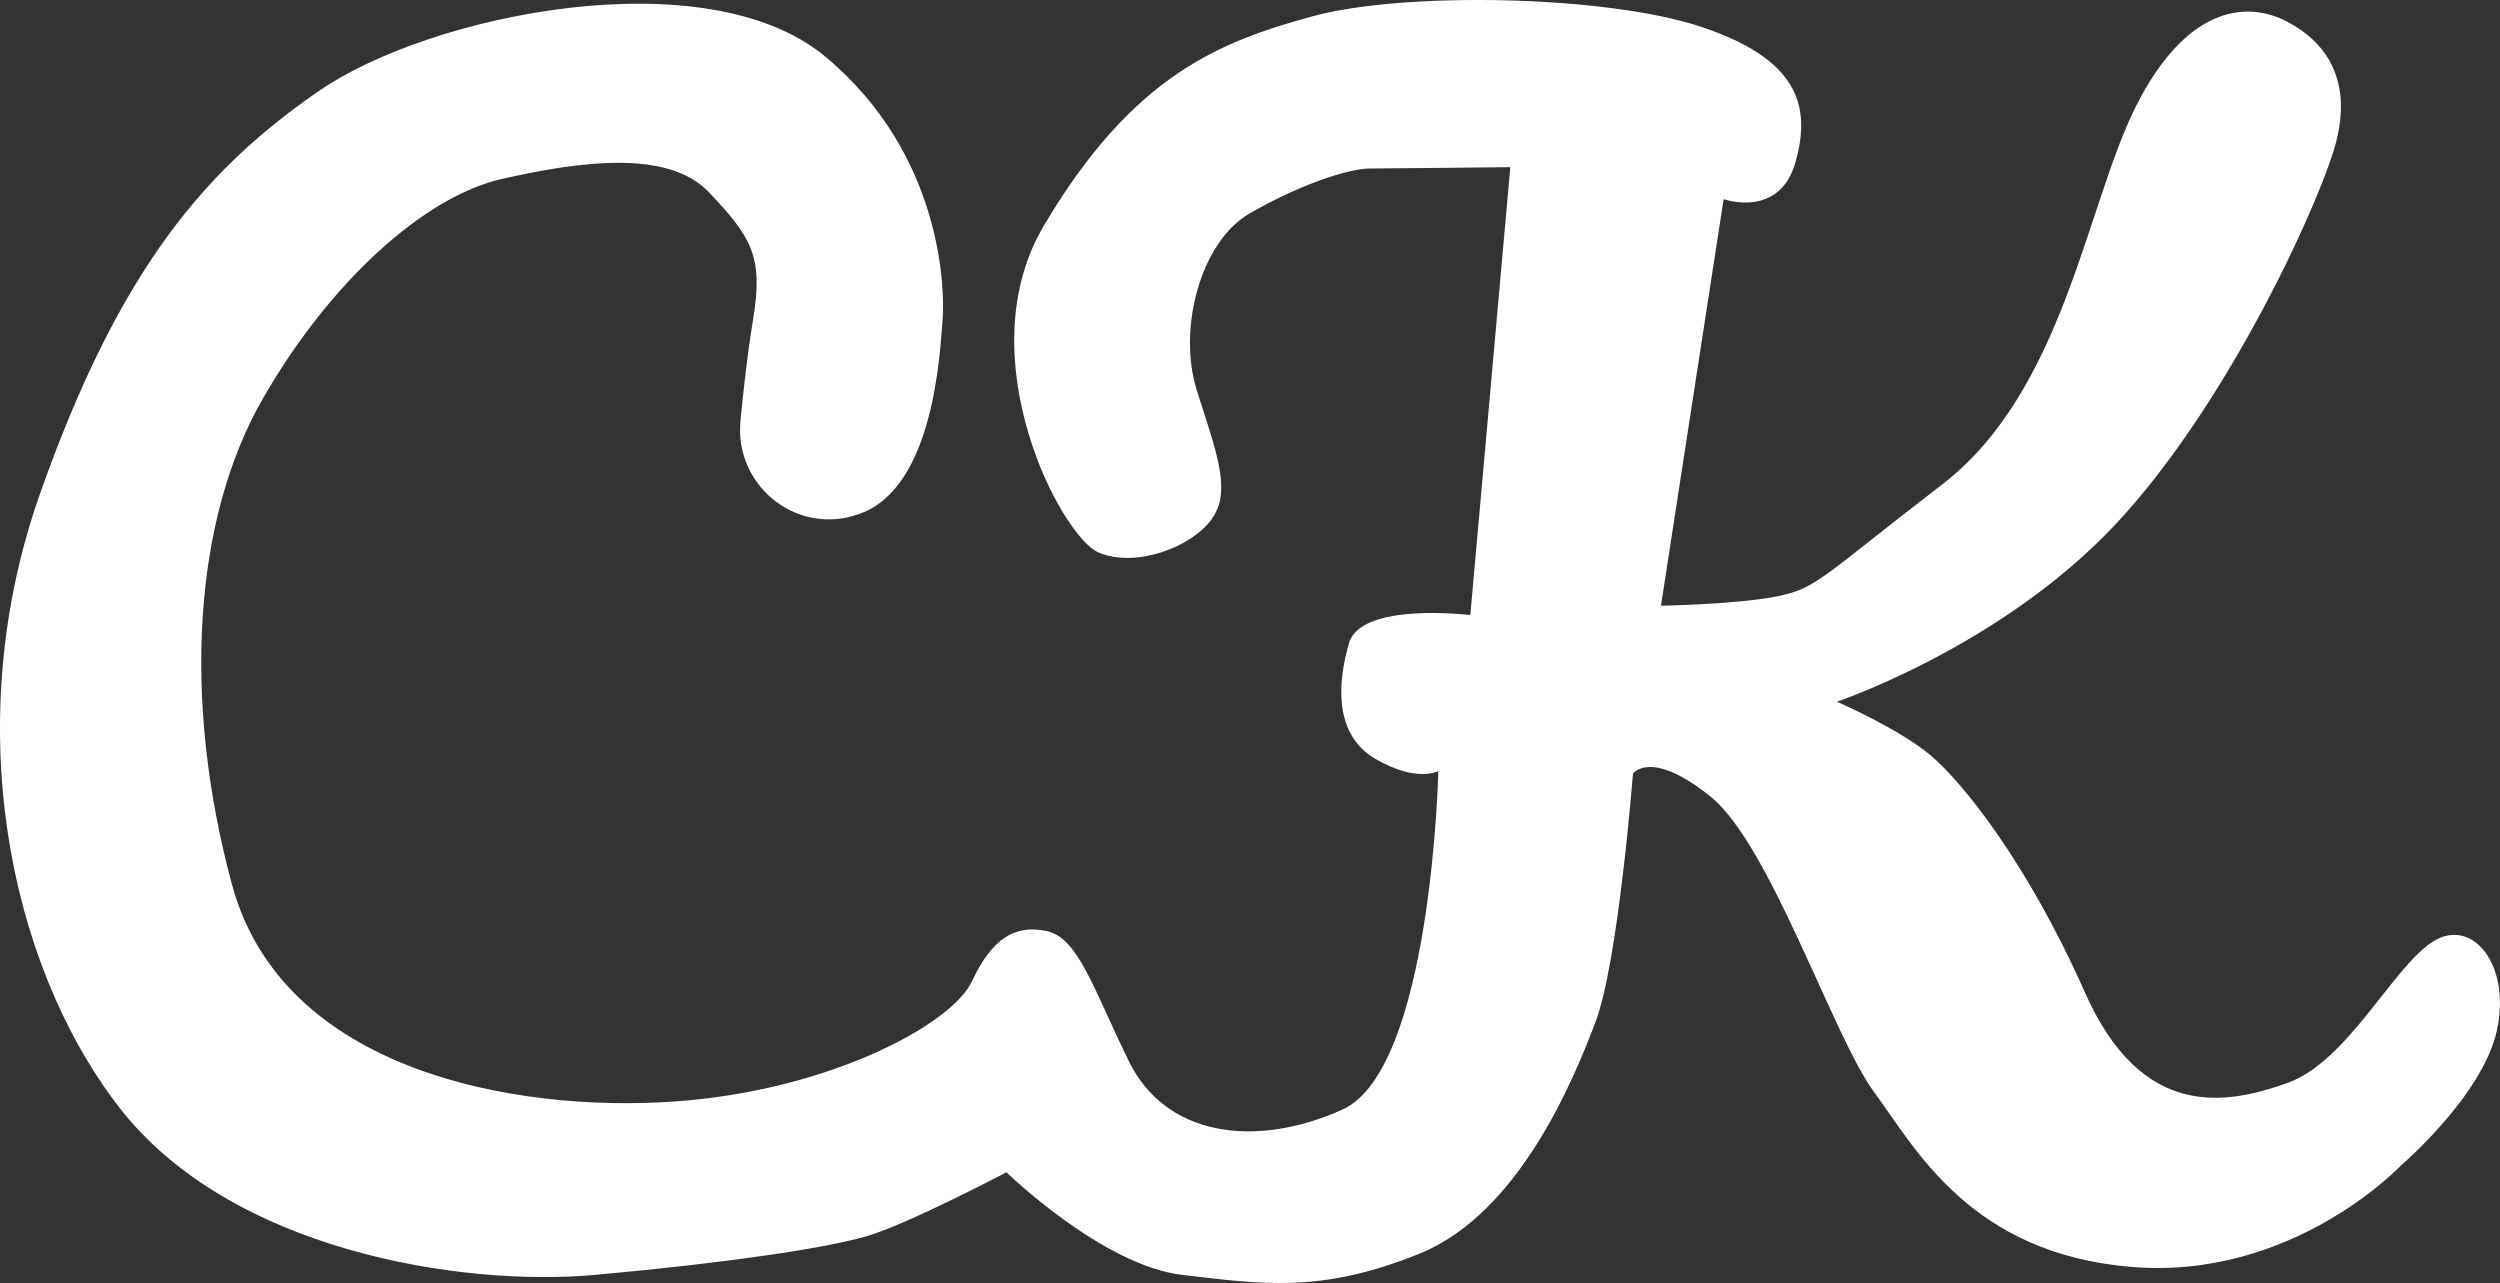 <?xml version="1.0" encoding="UTF-8"?> <svg xmlns="http://www.w3.org/2000/svg" viewBox="0 0 1063.21 545.66"><rect x="0" y="0" width="1063.21" height="545.66" fill="#333333" stroke="none"/><defs><style>.d{fill:#fff;}</style></defs><g id="a"></g><g id="b"><g id="c"><path class="d" d="M314.91,179.13c-2.54,26.37,22.07,47.47,47.59,40.37,1.04-.29,2.1-.63,3.17-1.01,31.75-11.34,34.02-69.17,35.15-81.64s.57-70.87-49.89-112.82S183.12,5.89,135.5,38.77,51.03,113.61,17.01,209.98,3.03,408.79,50.27,470.39s145.89,76.91,202.58,71.81,98.08-11.34,115.65-16.44,59.53-27.21,59.53-27.21c0,0,40.82,39.69,74.83,43.65s58.96,7.94,100.91-9.07,65.2-73.13,74.83-98.65,15.87-105.45,15.87-105.45c0,0,7.37-10.77,32.88,9.64s52.16,102.05,69.73,125.86,40.82,68.6,109.42,74.27,114.52-43.09,114.52-43.09c0,0,34.58-29.48,40.82-57.26s-10.2-48.76-27.21-37.98-36.28,51.02-61.8,60.09-61.8,16.44-86.17-38.55-52.16-89.57-65.76-100.91-39.69-22.68-39.69-22.68c0,0,69.17-23.24,117.92-74.83,48.76-51.59,89.01-140.6,94.68-164.41s-2.83-40.25-20.98-49.89-43.65-5.67-64.63,36.28-30.61,120.76-82.2,160.44-53.29,44.22-70.3,47.62-49.32,3.97-49.32,3.97l26.65-172.91s23.81,8.5,30.61-15.87,.57-43.65-39.69-57.26-126.99-15.31-166.11-4.54-76.02,24.91-113.95,89.01c-32.88,55.56,7.37,132.09,23.24,138.9s39.69-2.27,48.19-14.17,2.27-27.78-6.24-54.43c-8.5-26.65,1.7-63.5,22.11-75.4s41.95-19.28,51.59-19.28,59.53-.57,59.53-.57l-17.01,190.49s-46.49-5.67-51.59,11.91-6.24,39.12,11.34,49.32,26.65,5.1,26.65,5.1c0,0-2.83,126.99-40.82,144s-75.4,10.77-90.71-20.41-21.54-52.72-35.15-55.56-23.24,3.4-31.75,21.54-60.66,46.49-126.99,51.02-166.11-12.47-187.65-92.41-15.87-155.91,13.04-206.36,69.17-86.17,101.48-93.54,70.87-13.04,88.44,5.67,23.24,26.65,18.71,53.86c-2.34,14.03-4.18,30.63-5.41,43.41Z"></path></g></g></svg> 